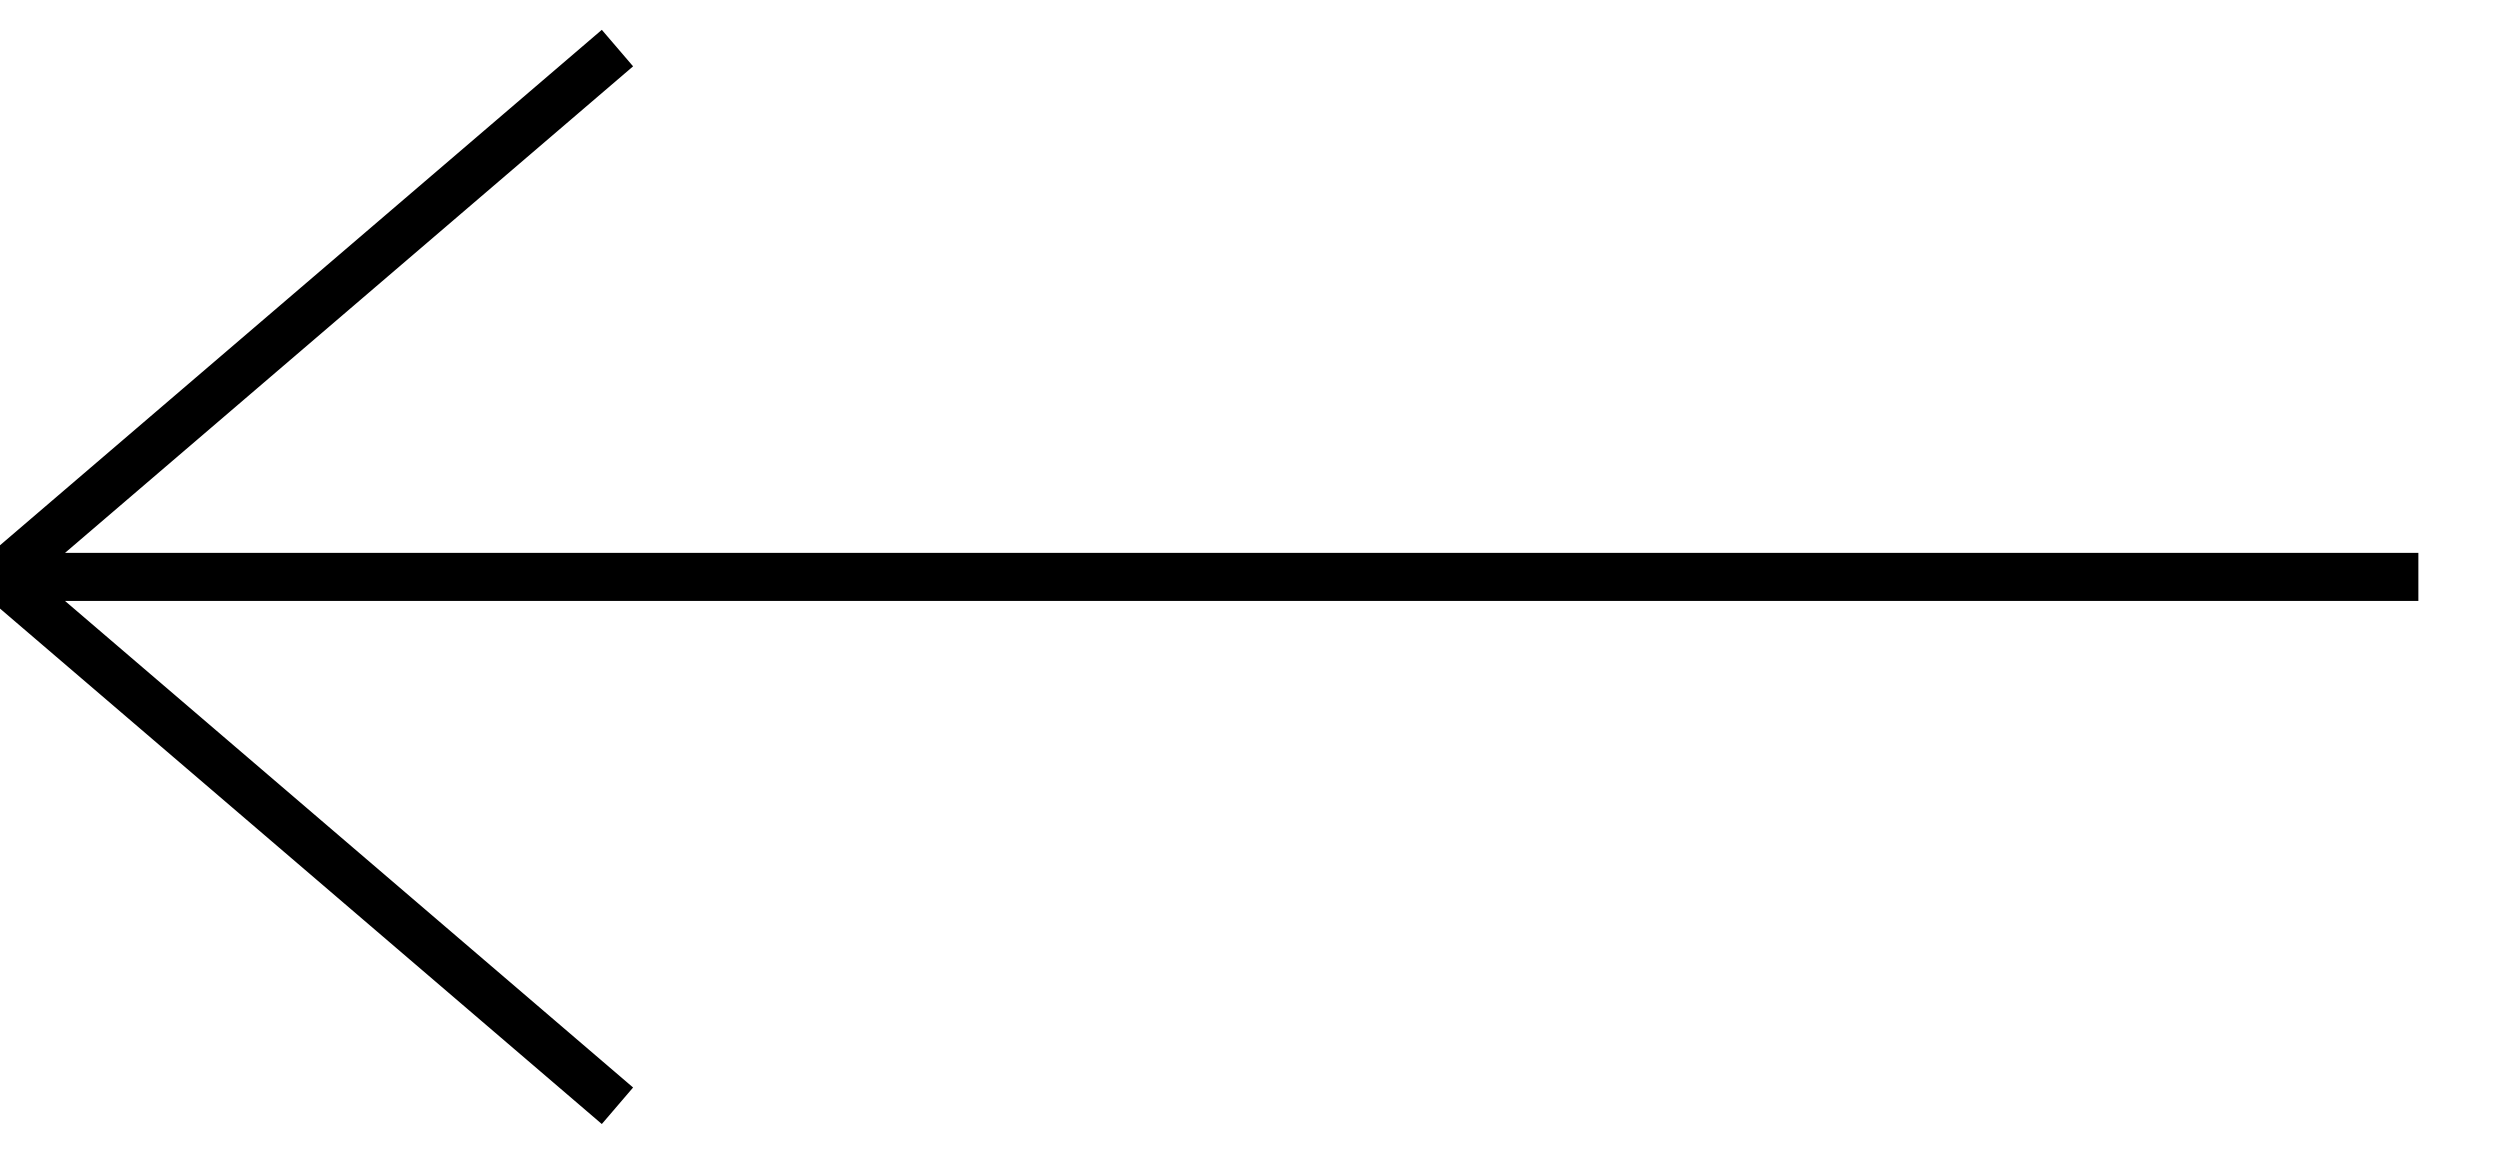 <?xml version="1.0" encoding="UTF-8"?> <svg xmlns="http://www.w3.org/2000/svg" width="52" height="24" viewBox="0 0 52 24" fill="none"><g clip-path="url(#clip0_447_1985)"><path d="M12.843 1L0 12L12.843 1ZM0 12L12.843 23L0 12ZM0 12H50.302H0Z" fill="black"></path><path d="M12.843 1L0 12M0 12L12.843 23M0 12H50.302" stroke="black"></path></g><defs><clipPath id="clip0_447_1985"><rect width="51.372" height="24" fill="white"></rect></clipPath></defs></svg> 